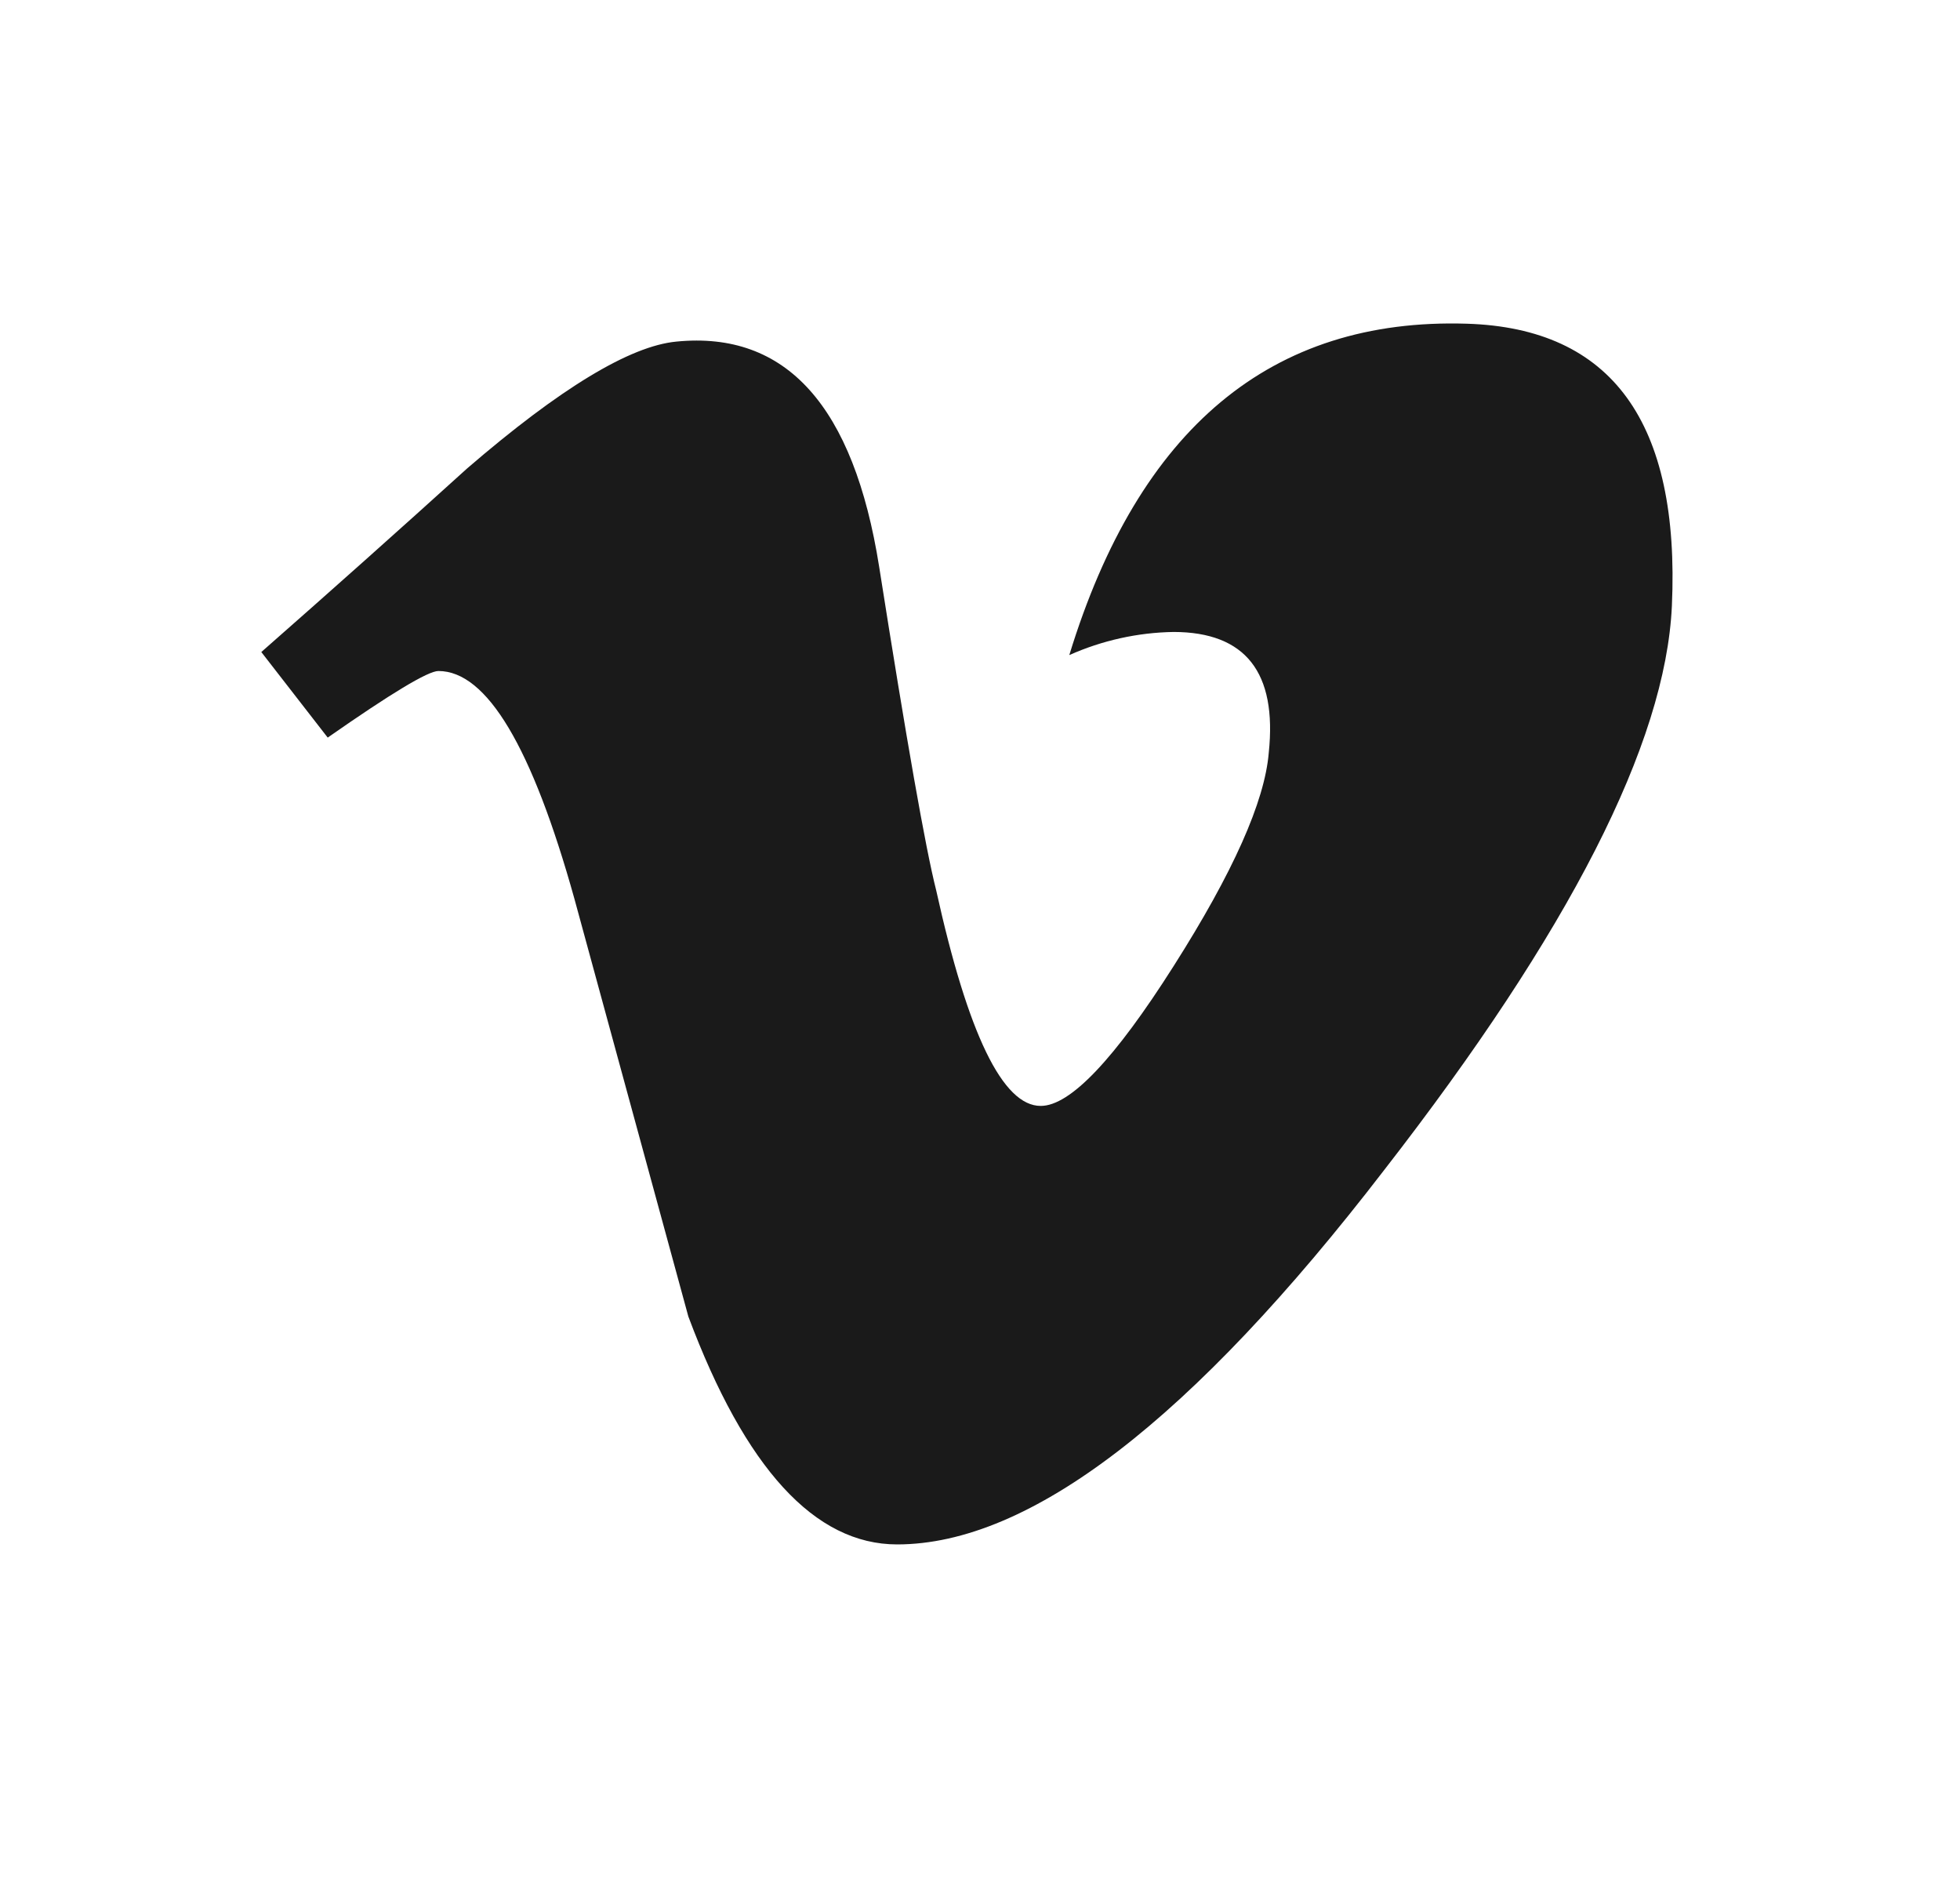 <svg width="25" height="24" viewBox="0 0 25 24" fill="none" xmlns="http://www.w3.org/2000/svg">
<path d="M21.325 7.729C21.244 9.48 20.021 11.877 17.655 14.921C15.207 18.104 13.136 19.695 11.443 19.695C10.393 19.695 9.505 18.726 8.78 16.789L7.327 11.463C6.787 9.526 6.209 8.557 5.592 8.557C5.459 8.557 4.988 8.842 4.18 9.406L3.333 8.315C4.222 7.534 5.097 6.754 5.959 5.973C7.145 4.951 8.035 4.412 8.628 4.356C10.027 4.218 10.889 5.176 11.214 7.229C11.563 9.443 11.805 10.818 11.941 11.353C12.346 13.188 12.791 14.105 13.275 14.103C13.65 14.103 14.216 13.508 14.971 12.318C15.727 11.128 16.131 10.223 16.183 9.601C16.291 8.575 15.887 8.061 14.971 8.059C14.512 8.066 14.058 8.167 13.639 8.354C14.526 5.459 16.216 4.051 18.709 4.128C20.559 4.185 21.431 5.385 21.325 7.729Z" fill="#1A1A1A"/>
</svg>
